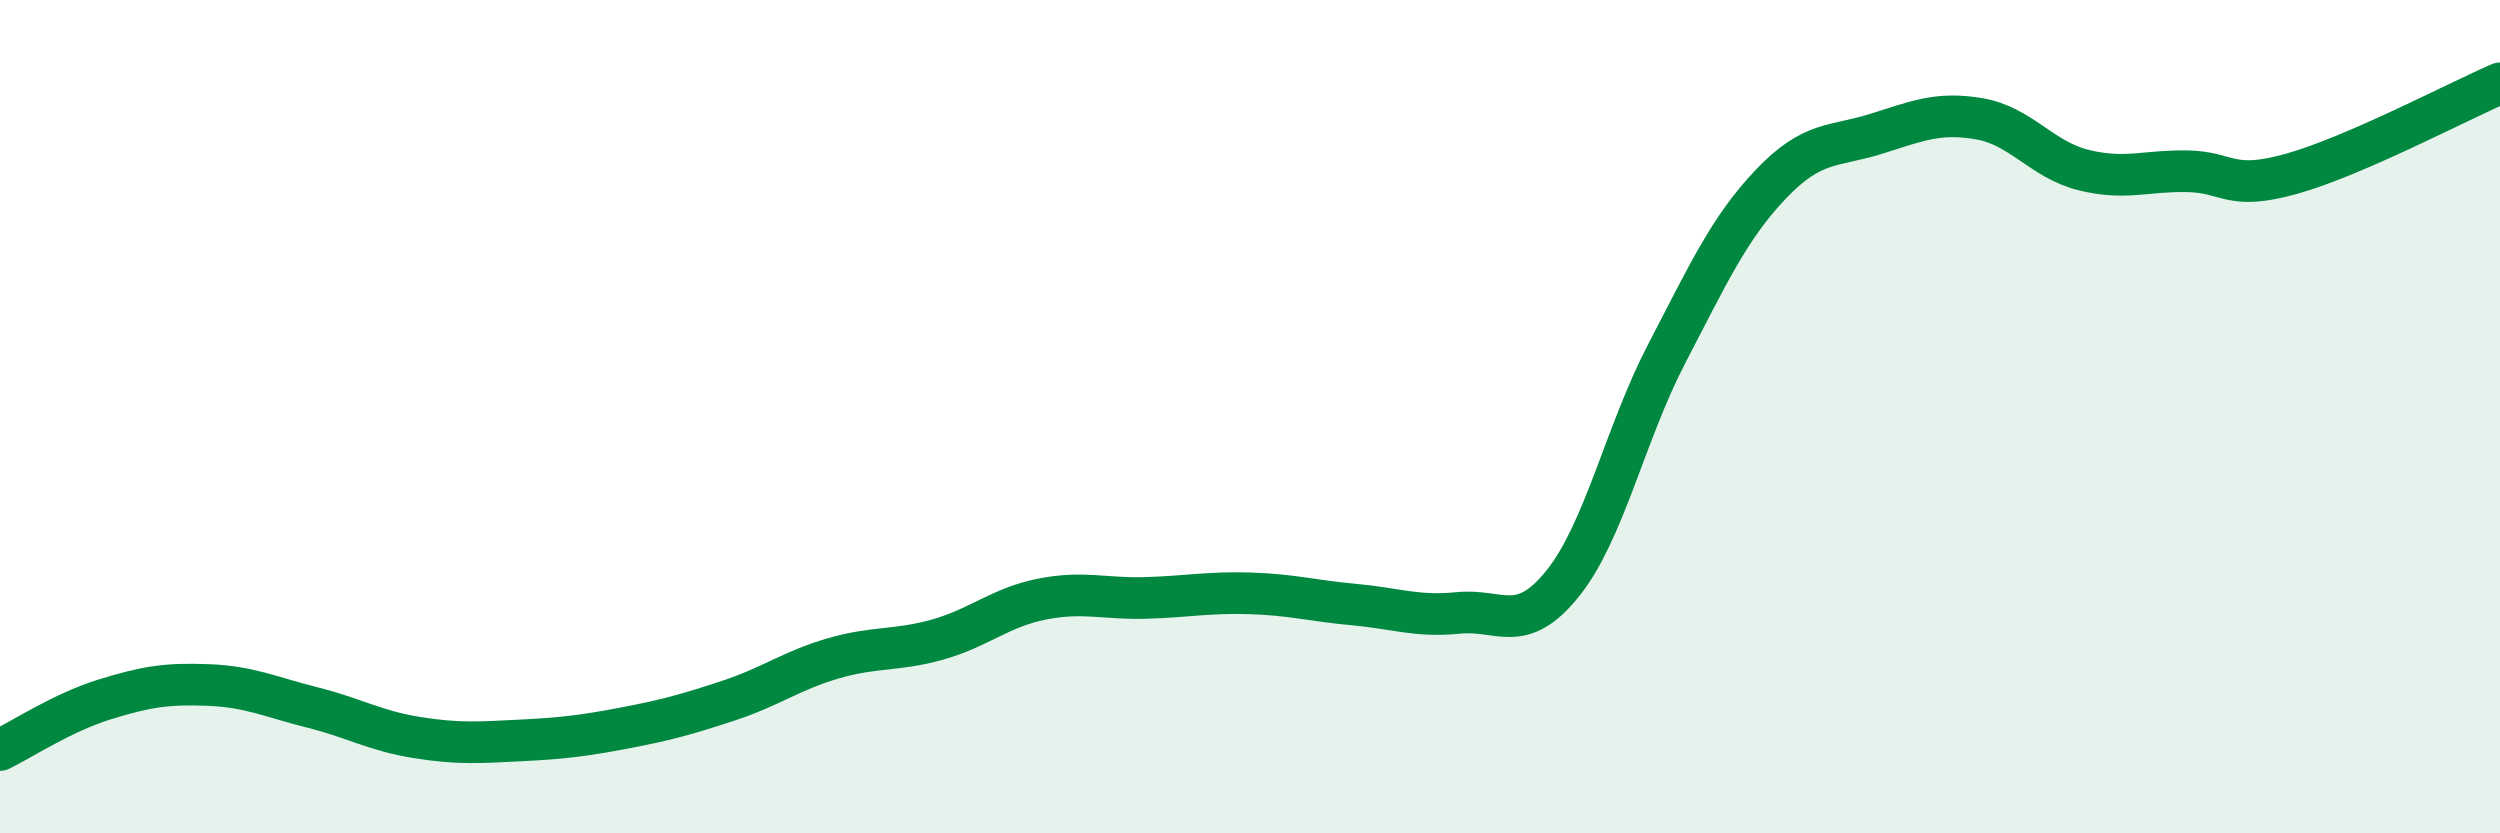 
    <svg width="60" height="20" viewBox="0 0 60 20" xmlns="http://www.w3.org/2000/svg">
      <path
        d="M 0,18 C 0.5,17.76 1.5,17.1 2.5,16.79 C 3.5,16.48 4,16.4 5,16.44 C 6,16.48 6.5,16.73 7.5,16.98 C 8.5,17.23 9,17.54 10,17.7 C 11,17.86 11.5,17.82 12.5,17.77 C 13.5,17.72 14,17.66 15,17.47 C 16,17.28 16.5,17.14 17.5,16.81 C 18.5,16.48 19,16.09 20,15.8 C 21,15.51 21.5,15.63 22.5,15.35 C 23.5,15.07 24,14.58 25,14.38 C 26,14.18 26.5,14.38 27.5,14.35 C 28.5,14.32 29,14.21 30,14.24 C 31,14.27 31.5,14.42 32.5,14.51 C 33.5,14.6 34,14.81 35,14.71 C 36,14.61 36.5,15.25 37.5,14.01 C 38.5,12.77 39,10.41 40,8.49 C 41,6.57 41.5,5.47 42.5,4.42 C 43.5,3.37 44,3.53 45,3.22 C 46,2.91 46.5,2.68 47.5,2.85 C 48.5,3.02 49,3.83 50,4.08 C 51,4.33 51.5,4.09 52.5,4.11 C 53.5,4.13 53.5,4.59 55,4.17 C 56.5,3.75 59,2.43 60,2L60 20L0 20Z"
        fill="#008740"
        opacity="0.1"
        stroke-linecap="round"
        stroke-linejoin="round"
      />
      <path
        d="M 0,18 C 0.5,17.76 1.5,17.1 2.5,16.79 C 3.5,16.48 4,16.4 5,16.44 C 6,16.48 6.5,16.73 7.5,16.98 C 8.5,17.23 9,17.54 10,17.7 C 11,17.86 11.5,17.82 12.5,17.77 C 13.5,17.72 14,17.66 15,17.47 C 16,17.28 16.5,17.14 17.5,16.81 C 18.5,16.48 19,16.09 20,15.8 C 21,15.51 21.5,15.63 22.5,15.35 C 23.5,15.07 24,14.58 25,14.38 C 26,14.18 26.5,14.38 27.5,14.35 C 28.5,14.32 29,14.21 30,14.24 C 31,14.27 31.5,14.42 32.5,14.51 C 33.5,14.6 34,14.81 35,14.71 C 36,14.61 36.5,15.25 37.5,14.01 C 38.5,12.77 39,10.41 40,8.49 C 41,6.57 41.5,5.47 42.5,4.42 C 43.5,3.37 44,3.53 45,3.22 C 46,2.91 46.5,2.68 47.5,2.85 C 48.5,3.02 49,3.83 50,4.08 C 51,4.33 51.5,4.09 52.5,4.11 C 53.5,4.13 53.5,4.59 55,4.17 C 56.5,3.75 59,2.43 60,2"
        stroke="#008740"
        stroke-width="1"
        fill="none"
        stroke-linecap="round"
        stroke-linejoin="round"
      />
    </svg>
  